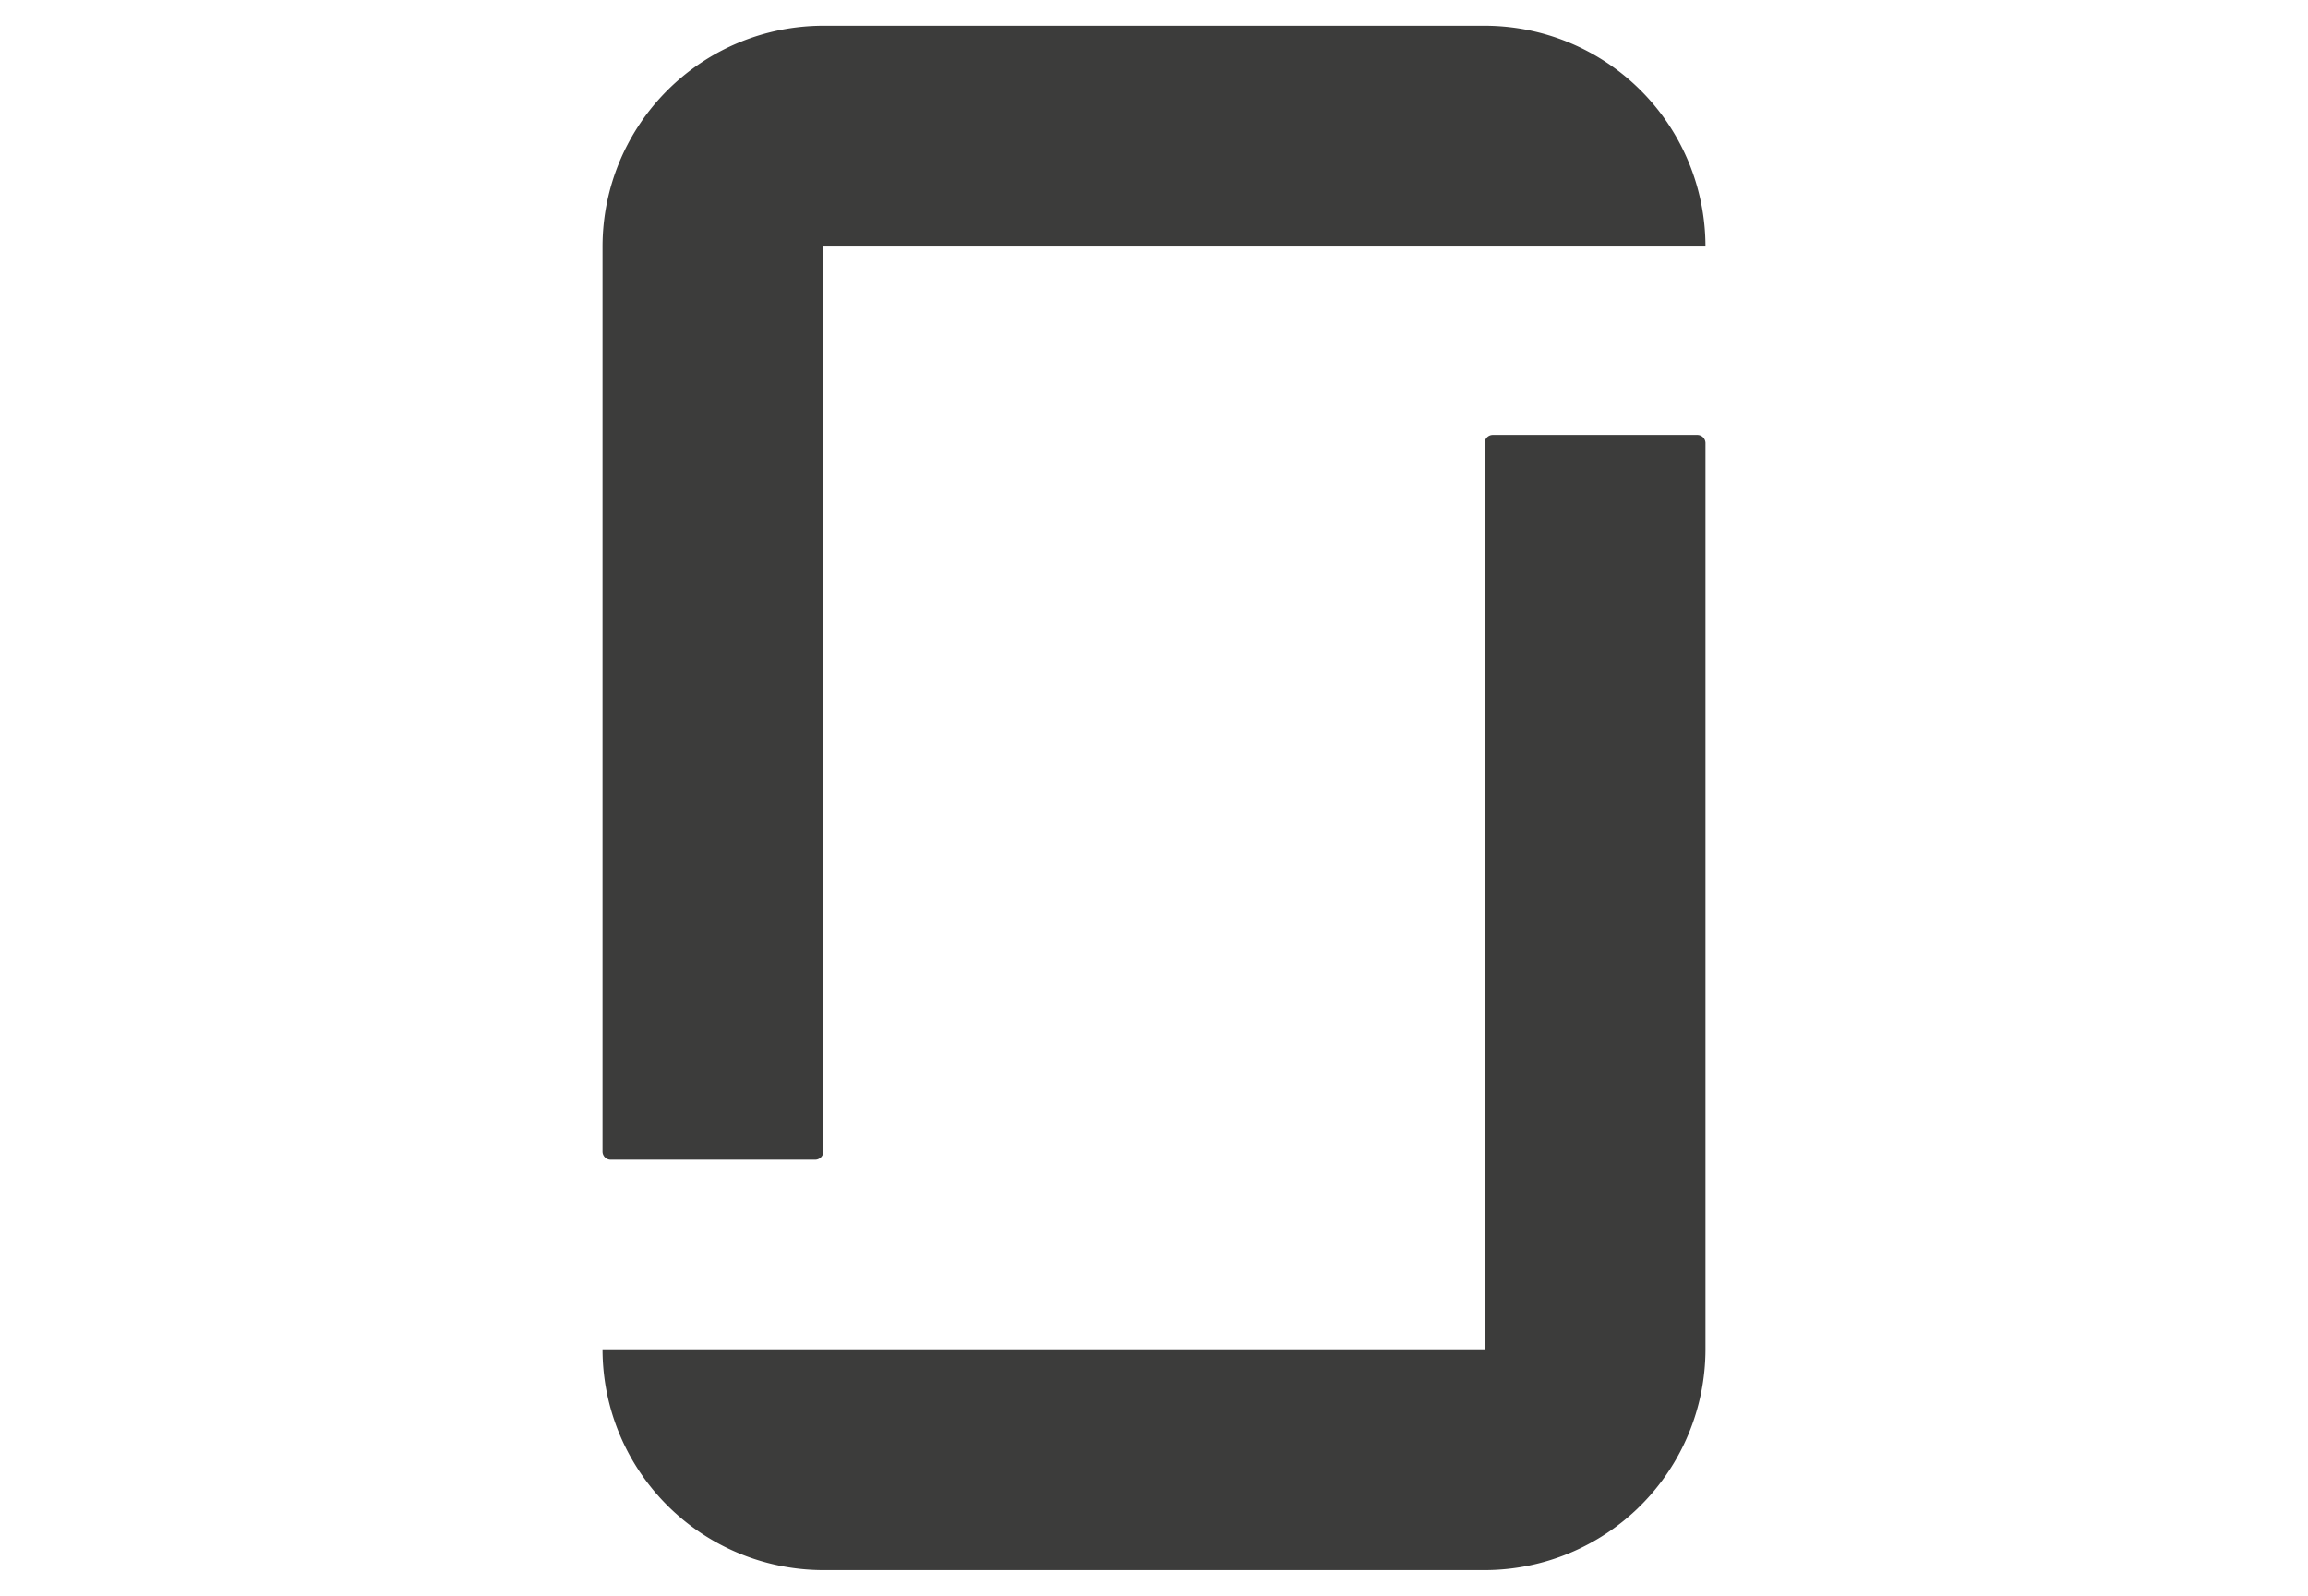<svg id="Layer_1" data-name="Layer 1" xmlns="http://www.w3.org/2000/svg" viewBox="0 0 64.777 44.795">
  <defs>
    <style>
      .cls-1 {
        fill: #3c3c3b;
      }
    </style>
  </defs>
  <title>glassdoor</title>
  <path class="cls-1" d="M41.668.722a6.203,6.203,0,0,1,6.198,6.198H23.109V32.317a.23.23,0,0,1-.236.236H17.147a.23.23,0,0,1-.236-.236V6.92h0A6.203,6.203,0,0,1,23.109.722H41.668Zm0,37.153H16.911a6.203,6.203,0,0,0,6.198,6.198H41.668a6.203,6.203,0,0,0,6.198-6.198h0V12.444a.23.23,0,0,0-.236-.236H41.904a.23.23,0,0,0-.236.236V37.875Z"/>
</svg>
